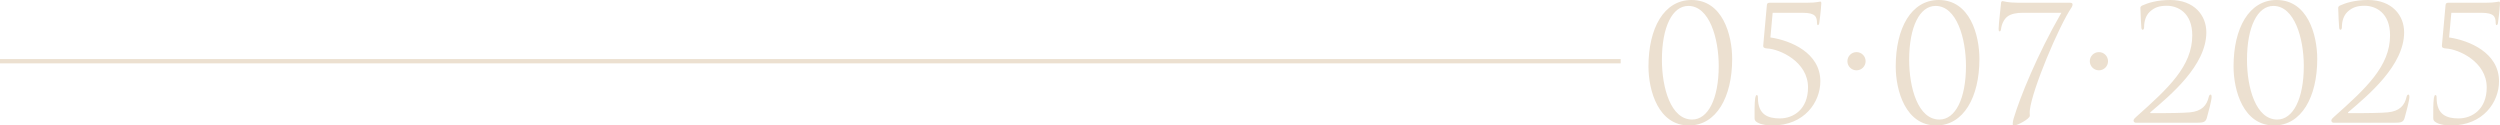 <?xml version="1.0" encoding="UTF-8"?> <svg xmlns="http://www.w3.org/2000/svg" xmlns:xlink="http://www.w3.org/1999/xlink" xmlns:xodm="http://www.corel.com/coreldraw/odm/2003" xml:space="preserve" width="206.014mm" height="10.339mm" version="1.1" style="shape-rendering:geometricPrecision; text-rendering:geometricPrecision; image-rendering:optimizeQuality; fill-rule:evenodd; clip-rule:evenodd" viewBox="0 0 20196.69 1013.59"> <defs> <style type="text/css"> .fil1 {fill:#ECE0D0} .fil0 {fill:#ECE0D0;fill-rule:nonzero} </style> </defs> <g id="Слой_x0020_1">  <g id="_1971672589120"> <polygon class="fil0" points="-0,477.22 13092.78,477.22 13092.78,511.8 -0,511.8 "></polygon> <path class="fil1" d="M14998.17 420.96c40.62,0 73.55,32.93 73.55,73.55 0,40.62 -32.93,73.55 -73.55,73.55 -40.62,0 -73.55,-32.93 -73.55,-73.55 0,-40.62 32.93,-73.55 73.55,-73.55z"></path> <path class="fil1" d="M16956.49 420.96c40.62,0 73.55,32.93 73.55,73.55 0,40.62 -32.93,73.55 -73.55,73.55 -40.62,0 -73.55,-32.93 -73.55,-73.55 0,-40.62 32.93,-73.55 73.55,-73.55z"></path> <path class="fil0" d="M13317.48 536.53c0,196.51 80.15,477.06 327.09,477.06 221.08,0 349.07,-228.83 349.07,-536.53 0,-196.51 -77.58,-477.06 -328.39,-477.06 -223.66,0 -347.77,228.83 -347.77,536.53zm108.6 -53.01c0,-267.62 85.32,-435.69 213.32,-435.69 170.65,0 245.64,262.45 245.64,484.81 0,266.33 -86.61,433.1 -214.61,433.1 -173.24,0 -244.34,-257.27 -244.34,-482.23zm894.64 -380.09l244.35 0c102.13,0 113.77,33.62 113.77,82.74 0,9.05 2.59,16.8 7.75,16.8 5.18,0 9.05,-7.75 10.34,-14.22 12.93,-94.38 16.8,-151.27 16.8,-162.91 0,-10.34 -3.87,-12.92 -9.05,-12.92 -9.05,0 -31.03,9.05 -102.13,9.05l-303.81 0c-14.22,0 -23.27,3.87 -24.57,16.8l-29.73 329.67c-1.29,14.22 7.75,21.98 33.62,23.27 99.55,5.17 328.38,106.02 328.38,314.16 0,178.4 -118.95,250.8 -227.54,250.8 -94.38,0 -177.12,-28.44 -177.12,-166.78 0,-15.51 -2.59,-21.97 -10.34,-21.97 -5.18,0 -9.05,10.34 -11.64,23.26 -6.46,41.37 -5.17,118.95 -5.17,162.91 0,12.92 2.58,24.56 24.56,36.19 32.32,18.1 80.15,23.27 118.95,23.27 261.15,0 387.85,-190.05 387.85,-356.83 0,-230.12 -239.18,-329.67 -403.37,-354.23l18.1 -199.1zm994.2 433.1c0,196.51 80.15,477.06 327.09,477.06 221.08,0 349.07,-228.83 349.07,-536.53 0,-196.51 -77.58,-477.06 -328.39,-477.06 -223.66,0 -347.77,228.83 -347.77,536.53zm108.6 -53.01c0,-267.62 85.32,-435.69 213.32,-435.69 170.65,0 245.64,262.45 245.64,484.81 0,266.33 -86.61,433.1 -214.61,433.1 -173.24,0 -244.34,-257.27 -244.34,-482.23zm877.84 -461.54c-84.04,0 -115.06,-12.93 -122.82,-12.93 -7.75,0 -12.93,5.17 -12.93,18.1 0,12.93 -19.39,164.19 -19.39,205.56 0,14.22 1.29,20.69 7.75,20.69 6.47,0 10.34,-6.46 11.64,-18.1 3.88,-36.19 21.98,-77.57 49.13,-99.55 31.03,-25.86 82.74,-32.32 120.24,-32.32l318.04 0c-195.22,338.72 -334.85,683.91 -385.27,853.27 -3.87,11.64 -7.75,31.03 -7.75,43.96 0,9.05 3.88,12.93 11.64,12.93 25.85,0 126.7,-53.01 126.7,-78.87 0,-14.22 -2.59,-23.26 0,-45.24 19.39,-168.07 232.71,-674.87 337.43,-830.01 6.46,-10.34 7.75,-19.39 7.75,-24.57 0,-7.75 -6.46,-12.92 -23.26,-12.92l-418.89 0zm1442.81 969.63c54.3,0 73.69,-3.88 84.04,-38.78 12.93,-43.96 38.78,-144.8 38.78,-169.37 0,-7.75 -1.29,-19.39 -7.75,-19.39 -7.75,0 -11.64,5.17 -15.52,19.39 -15.51,68.52 -56.88,115.06 -151.26,124.11 -46.55,5.18 -199.1,6.46 -221.08,6.46l-94.38 0c-6.46,0 -9.05,-3.87 -2.58,-9.05 160.31,-137.03 449.9,-376.21 449.9,-643.83 0,-137.04 -96.96,-261.16 -292.18,-261.16 -104.71,0 -179.7,23.27 -227.54,45.24 -11.63,7.76 -12.92,11.64 -12.92,19.4 0,40.08 6.46,147.38 7.75,159.01 1.29,11.64 5.17,16.81 10.34,16.81 6.46,0 11.64,-7.76 11.64,-19.4 0,-50.42 14.22,-95.66 45.24,-125.4 37.5,-34.91 76.28,-49.14 138.34,-49.14 86.62,0 205.56,54.3 205.56,239.18 0,248.23 -192.63,426.64 -451.2,656.77 -10.34,9.05 -23.27,20.69 -23.27,31.03 0,10.34 9.05,18.1 18.1,18.1l489.99 0zm299.94 -455.08c0,196.51 80.15,477.06 327.09,477.06 221.08,0 349.07,-228.83 349.07,-536.53 0,-196.51 -77.58,-477.06 -328.39,-477.06 -223.66,0 -347.77,228.83 -347.77,536.53zm108.6 -53.01c0,-267.62 85.32,-435.69 213.32,-435.69 170.65,0 245.64,262.45 245.64,484.81 0,266.33 -86.61,433.1 -214.61,433.1 -173.24,0 -244.34,-257.27 -244.34,-482.23zm1189.41 508.09c54.3,0 73.69,-3.88 84.04,-38.78 12.93,-43.96 38.78,-144.8 38.78,-169.37 0,-7.75 -1.29,-19.39 -7.75,-19.39 -7.75,0 -11.64,5.17 -15.52,19.39 -15.51,68.52 -56.88,115.06 -151.26,124.11 -46.55,5.18 -199.1,6.46 -221.08,6.46l-94.38 0c-6.46,0 -9.05,-3.87 -2.58,-9.05 160.31,-137.03 449.9,-376.21 449.9,-643.83 0,-137.04 -96.96,-261.16 -292.18,-261.16 -104.71,0 -179.7,23.27 -227.54,45.24 -11.63,7.76 -12.92,11.64 -12.92,19.4 0,40.08 6.46,147.38 7.75,159.01 1.29,11.64 5.17,16.81 10.34,16.81 6.46,0 11.64,-7.76 11.64,-19.4 0,-50.42 14.22,-95.66 45.24,-125.4 37.5,-34.91 76.28,-49.14 138.34,-49.14 86.62,0 205.56,54.3 205.56,239.18 0,248.23 -192.63,426.64 -451.2,656.77 -10.34,9.05 -23.27,20.69 -23.27,31.03 0,10.34 9.05,18.1 18.1,18.1l489.99 0zm461.54 -888.18l244.35 0c102.13,0 113.77,33.62 113.77,82.74 0,9.05 2.59,16.8 7.75,16.8 5.18,0 9.05,-7.75 10.34,-14.22 12.93,-94.38 16.8,-151.27 16.8,-162.91 0,-10.34 -3.87,-12.92 -9.05,-12.92 -9.05,0 -31.03,9.05 -102.13,9.05l-303.81 0c-14.22,0 -23.27,3.87 -24.57,16.8l-29.73 329.67c-1.29,14.22 7.75,21.98 33.62,23.27 99.55,5.17 328.38,106.02 328.38,314.16 0,178.4 -118.95,250.8 -227.54,250.8 -94.38,0 -177.12,-28.44 -177.12,-166.78 0,-15.51 -2.59,-21.97 -10.34,-21.97 -5.18,0 -9.05,10.34 -11.64,23.26 -6.46,41.37 -5.17,118.95 -5.17,162.91 0,12.92 2.58,24.56 24.56,36.19 32.32,18.1 80.15,23.27 118.95,23.27 261.15,0 387.85,-190.05 387.85,-356.83 0,-230.12 -239.18,-329.67 -403.37,-354.23l18.1 -199.1z"></path> </g> </g> </svg> 